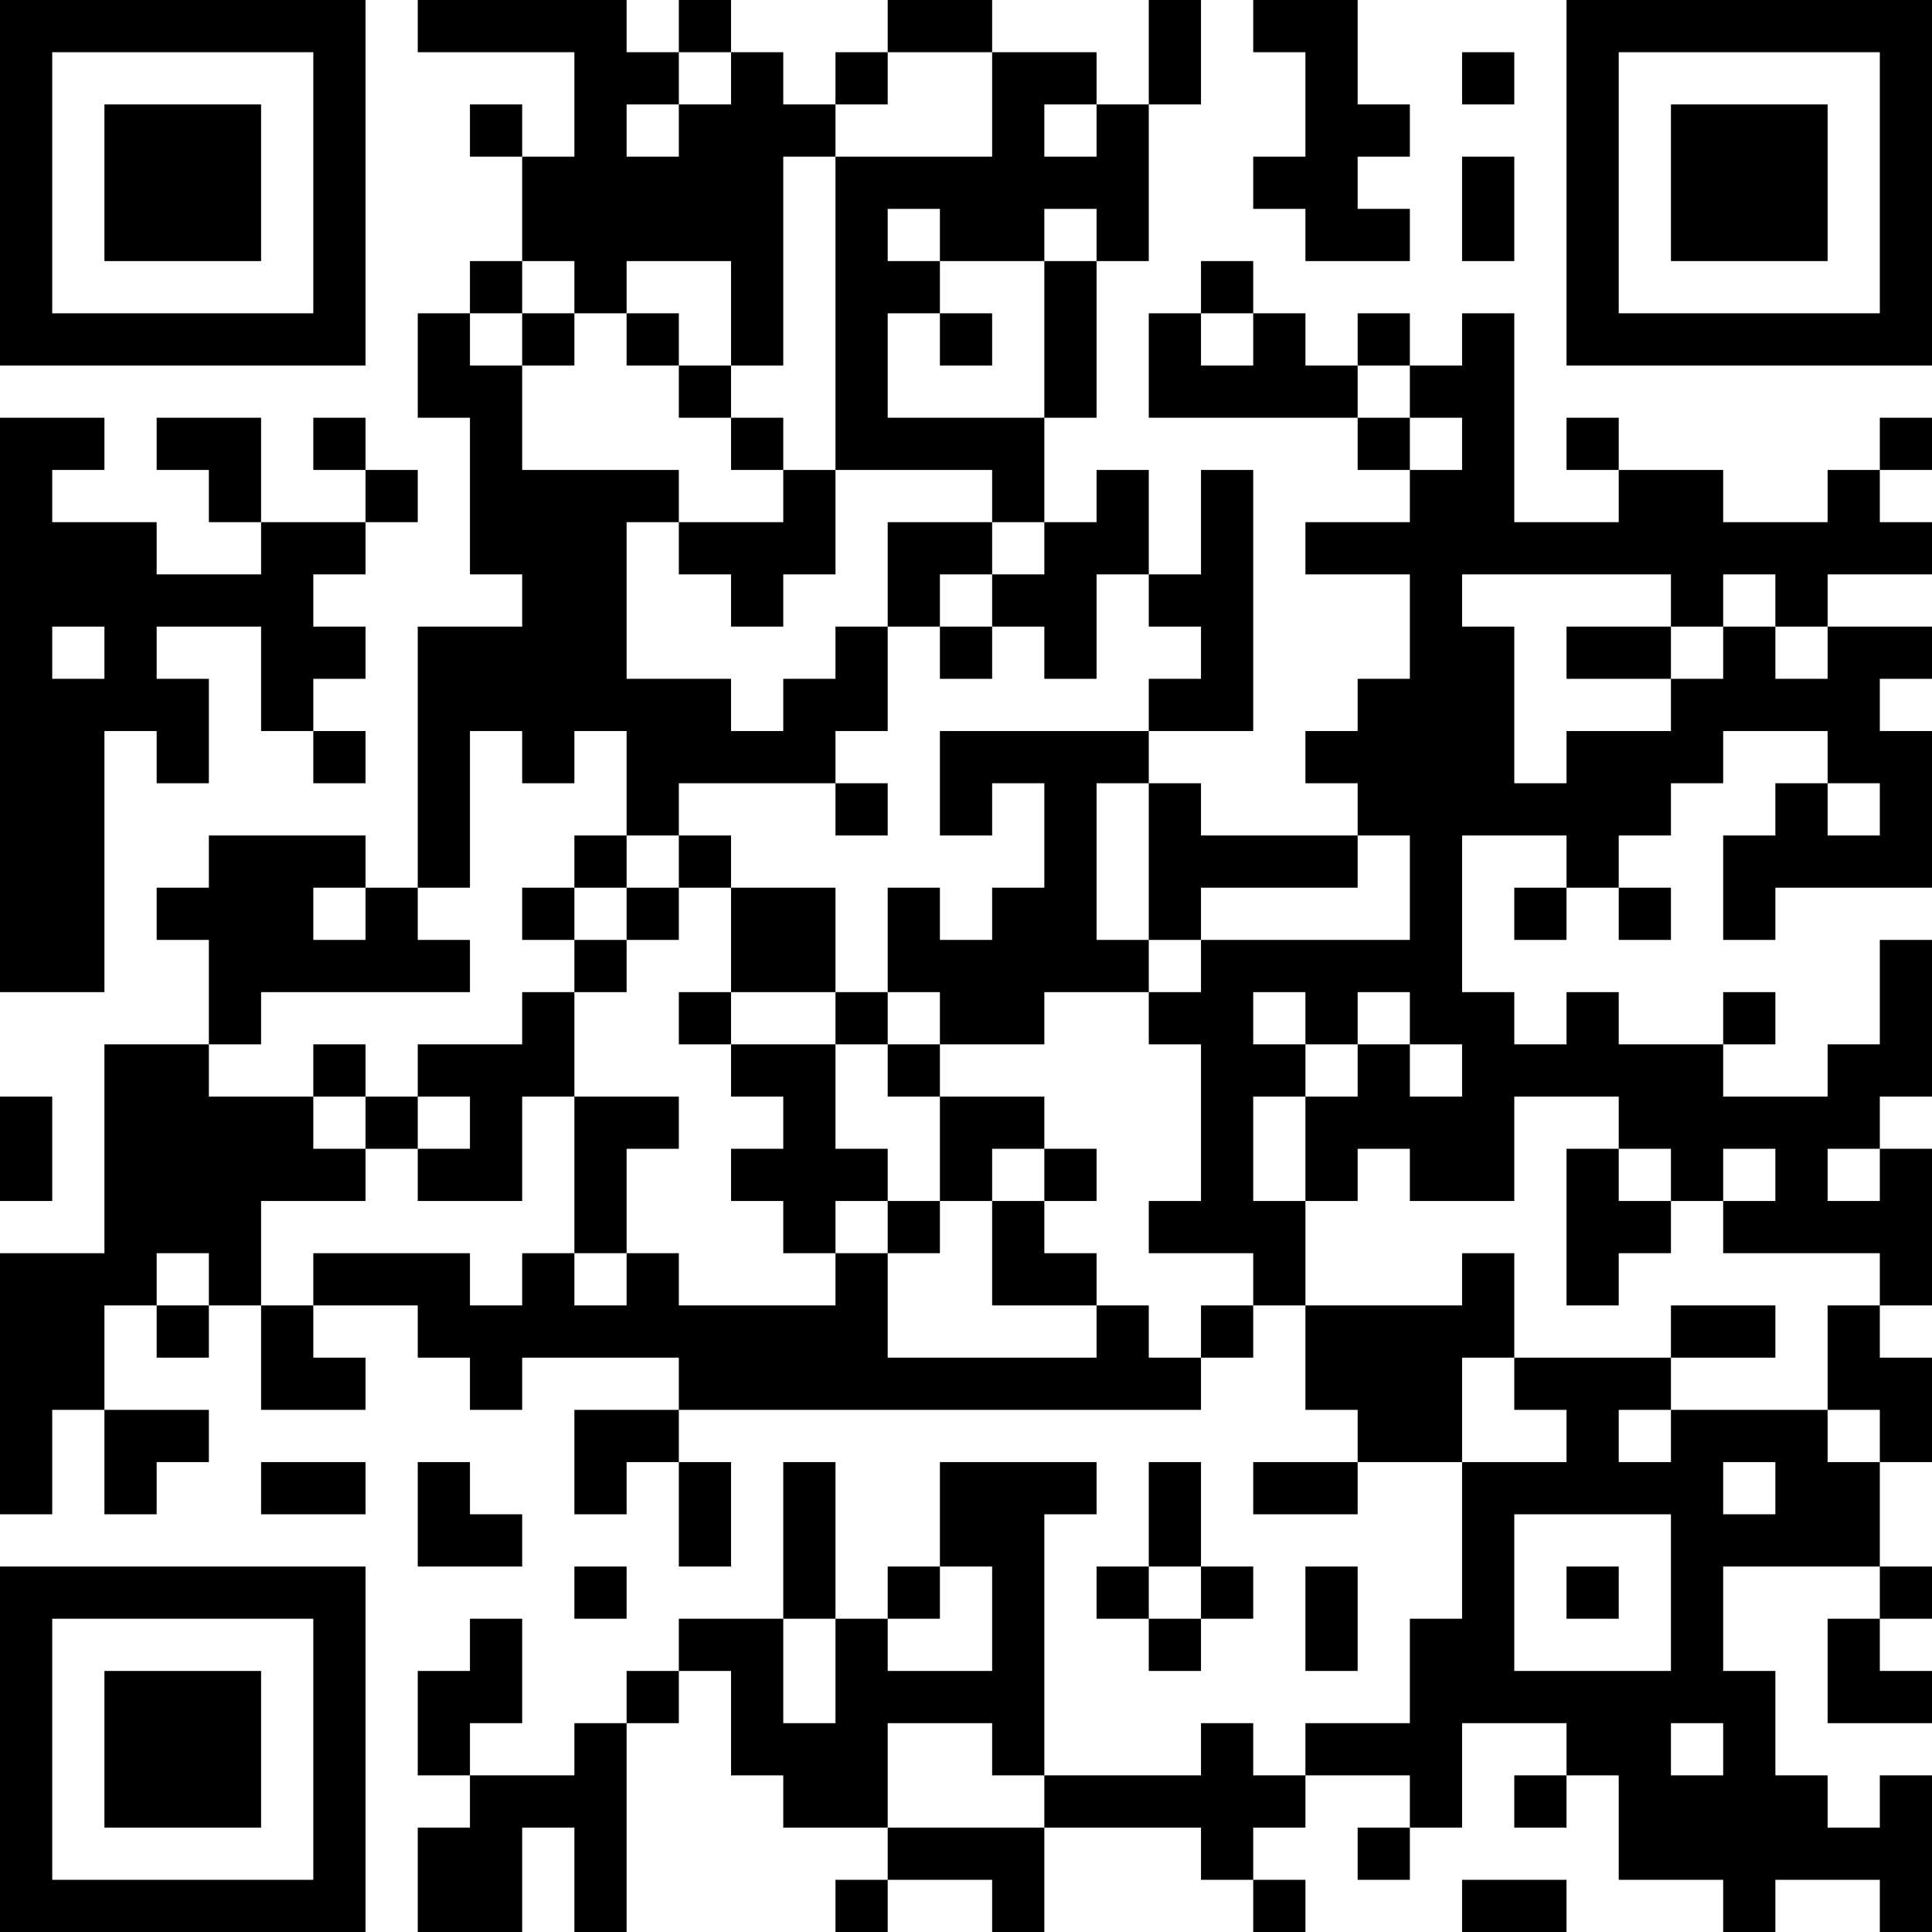 <?xml version="1.0" encoding="UTF-8"?>
<svg xmlns="http://www.w3.org/2000/svg" version="1.1" width="400" height="400" viewBox="0 0 400 400"><rect x="0" y="0" width="400" height="400" fill="#ffffff"/><g transform="scale(10.811)"><g transform="translate(0,0)"><path fill-rule="evenodd" d="M8 0L8 1L11 1L11 3L10 3L10 2L9 2L9 3L10 3L10 5L9 5L9 6L8 6L8 8L9 8L9 11L10 11L10 12L8 12L8 17L7 17L7 16L4 16L4 17L3 17L3 18L4 18L4 20L2 20L2 24L0 24L0 29L1 29L1 27L2 27L2 29L3 29L3 28L4 28L4 27L2 27L2 25L3 25L3 26L4 26L4 25L5 25L5 27L7 27L7 26L6 26L6 25L8 25L8 26L9 26L9 27L10 27L10 26L13 26L13 27L11 27L11 29L12 29L12 28L13 28L13 30L14 30L14 28L13 28L13 27L23 27L23 26L24 26L24 25L25 25L25 27L26 27L26 28L24 28L24 29L26 29L26 28L28 28L28 31L27 31L27 33L25 33L25 34L24 34L24 33L23 33L23 34L20 34L20 29L21 29L21 28L18 28L18 30L17 30L17 31L16 31L16 28L15 28L15 31L13 31L13 32L12 32L12 33L11 33L11 34L9 34L9 33L10 33L10 31L9 31L9 32L8 32L8 34L9 34L9 35L8 35L8 37L10 37L10 35L11 35L11 37L12 37L12 33L13 33L13 32L14 32L14 34L15 34L15 35L17 35L17 36L16 36L16 37L17 37L17 36L19 36L19 37L20 37L20 35L23 35L23 36L24 36L24 37L25 37L25 36L24 36L24 35L25 35L25 34L27 34L27 35L26 35L26 36L27 36L27 35L28 35L28 33L30 33L30 34L29 34L29 35L30 35L30 34L31 34L31 36L33 36L33 37L34 37L34 36L36 36L36 37L37 37L37 34L36 34L36 35L35 35L35 34L34 34L34 32L33 32L33 30L36 30L36 31L35 31L35 33L37 33L37 32L36 32L36 31L37 31L37 30L36 30L36 28L37 28L37 26L36 26L36 25L37 25L37 22L36 22L36 21L37 21L37 18L36 18L36 20L35 20L35 21L33 21L33 20L34 20L34 19L33 19L33 20L31 20L31 19L30 19L30 20L29 20L29 19L28 19L28 16L30 16L30 17L29 17L29 18L30 18L30 17L31 17L31 18L32 18L32 17L31 17L31 16L32 16L32 15L33 15L33 14L35 14L35 15L34 15L34 16L33 16L33 18L34 18L34 17L37 17L37 14L36 14L36 13L37 13L37 12L35 12L35 11L37 11L37 10L36 10L36 9L37 9L37 8L36 8L36 9L35 9L35 10L33 10L33 9L31 9L31 8L30 8L30 9L31 9L31 10L29 10L29 6L28 6L28 7L27 7L27 6L26 6L26 7L25 7L25 6L24 6L24 5L23 5L23 6L22 6L22 8L26 8L26 9L27 9L27 10L25 10L25 11L27 11L27 13L26 13L26 14L25 14L25 15L26 15L26 16L23 16L23 15L22 15L22 14L24 14L24 9L23 9L23 11L22 11L22 9L21 9L21 10L20 10L20 8L21 8L21 5L22 5L22 2L23 2L23 0L22 0L22 2L21 2L21 1L19 1L19 0L17 0L17 1L16 1L16 2L15 2L15 1L14 1L14 0L13 0L13 1L12 1L12 0ZM24 0L24 1L25 1L25 3L24 3L24 4L25 4L25 5L27 5L27 4L26 4L26 3L27 3L27 2L26 2L26 0ZM13 1L13 2L12 2L12 3L13 3L13 2L14 2L14 1ZM17 1L17 2L16 2L16 3L15 3L15 7L14 7L14 5L12 5L12 6L11 6L11 5L10 5L10 6L9 6L9 7L10 7L10 9L13 9L13 10L12 10L12 13L14 13L14 14L15 14L15 13L16 13L16 12L17 12L17 14L16 14L16 15L13 15L13 16L12 16L12 14L11 14L11 15L10 15L10 14L9 14L9 17L8 17L8 18L9 18L9 19L5 19L5 20L4 20L4 21L6 21L6 22L7 22L7 23L5 23L5 25L6 25L6 24L9 24L9 25L10 25L10 24L11 24L11 25L12 25L12 24L13 24L13 25L16 25L16 24L17 24L17 26L21 26L21 25L22 25L22 26L23 26L23 25L24 25L24 24L22 24L22 23L23 23L23 20L22 20L22 19L23 19L23 18L27 18L27 16L26 16L26 17L23 17L23 18L22 18L22 15L21 15L21 18L22 18L22 19L20 19L20 20L18 20L18 19L17 19L17 17L18 17L18 18L19 18L19 17L20 17L20 15L19 15L19 16L18 16L18 14L22 14L22 13L23 13L23 12L22 12L22 11L21 11L21 13L20 13L20 12L19 12L19 11L20 11L20 10L19 10L19 9L16 9L16 3L19 3L19 1ZM28 1L28 2L29 2L29 1ZM20 2L20 3L21 3L21 2ZM28 3L28 5L29 5L29 3ZM17 4L17 5L18 5L18 6L17 6L17 8L20 8L20 5L21 5L21 4L20 4L20 5L18 5L18 4ZM10 6L10 7L11 7L11 6ZM12 6L12 7L13 7L13 8L14 8L14 9L15 9L15 10L13 10L13 11L14 11L14 12L15 12L15 11L16 11L16 9L15 9L15 8L14 8L14 7L13 7L13 6ZM18 6L18 7L19 7L19 6ZM23 6L23 7L24 7L24 6ZM26 7L26 8L27 8L27 9L28 9L28 8L27 8L27 7ZM0 8L0 19L2 19L2 14L3 14L3 15L4 15L4 13L3 13L3 12L5 12L5 14L6 14L6 15L7 15L7 14L6 14L6 13L7 13L7 12L6 12L6 11L7 11L7 10L8 10L8 9L7 9L7 8L6 8L6 9L7 9L7 10L5 10L5 8L3 8L3 9L4 9L4 10L5 10L5 11L3 11L3 10L1 10L1 9L2 9L2 8ZM17 10L17 12L18 12L18 13L19 13L19 12L18 12L18 11L19 11L19 10ZM28 11L28 12L29 12L29 15L30 15L30 14L32 14L32 13L33 13L33 12L34 12L34 13L35 13L35 12L34 12L34 11L33 11L33 12L32 12L32 11ZM1 12L1 13L2 13L2 12ZM30 12L30 13L32 13L32 12ZM16 15L16 16L17 16L17 15ZM35 15L35 16L36 16L36 15ZM11 16L11 17L10 17L10 18L11 18L11 19L10 19L10 20L8 20L8 21L7 21L7 20L6 20L6 21L7 21L7 22L8 22L8 23L10 23L10 21L11 21L11 24L12 24L12 22L13 22L13 21L11 21L11 19L12 19L12 18L13 18L13 17L14 17L14 19L13 19L13 20L14 20L14 21L15 21L15 22L14 22L14 23L15 23L15 24L16 24L16 23L17 23L17 24L18 24L18 23L19 23L19 25L21 25L21 24L20 24L20 23L21 23L21 22L20 22L20 21L18 21L18 20L17 20L17 19L16 19L16 17L14 17L14 16L13 16L13 17L12 17L12 16ZM6 17L6 18L7 18L7 17ZM11 17L11 18L12 18L12 17ZM14 19L14 20L16 20L16 22L17 22L17 23L18 23L18 21L17 21L17 20L16 20L16 19ZM24 19L24 20L25 20L25 21L24 21L24 23L25 23L25 25L28 25L28 24L29 24L29 26L28 26L28 28L30 28L30 27L29 27L29 26L32 26L32 27L31 27L31 28L32 28L32 27L35 27L35 28L36 28L36 27L35 27L35 25L36 25L36 24L33 24L33 23L34 23L34 22L33 22L33 23L32 23L32 22L31 22L31 21L29 21L29 23L27 23L27 22L26 22L26 23L25 23L25 21L26 21L26 20L27 20L27 21L28 21L28 20L27 20L27 19L26 19L26 20L25 20L25 19ZM0 21L0 23L1 23L1 21ZM8 21L8 22L9 22L9 21ZM19 22L19 23L20 23L20 22ZM30 22L30 25L31 25L31 24L32 24L32 23L31 23L31 22ZM35 22L35 23L36 23L36 22ZM3 24L3 25L4 25L4 24ZM32 25L32 26L34 26L34 25ZM5 28L5 29L7 29L7 28ZM8 28L8 30L10 30L10 29L9 29L9 28ZM22 28L22 30L21 30L21 31L22 31L22 32L23 32L23 31L24 31L24 30L23 30L23 28ZM33 28L33 29L34 29L34 28ZM29 29L29 32L32 32L32 29ZM11 30L11 31L12 31L12 30ZM18 30L18 31L17 31L17 32L19 32L19 30ZM22 30L22 31L23 31L23 30ZM25 30L25 32L26 32L26 30ZM30 30L30 31L31 31L31 30ZM15 31L15 33L16 33L16 31ZM17 33L17 35L20 35L20 34L19 34L19 33ZM32 33L32 34L33 34L33 33ZM28 36L28 37L30 37L30 36ZM0 0L0 7L7 7L7 0ZM1 1L1 6L6 6L6 1ZM2 2L2 5L5 5L5 2ZM30 0L30 7L37 7L37 0ZM31 1L31 6L36 6L36 1ZM32 2L32 5L35 5L35 2ZM0 30L0 37L7 37L7 30ZM1 31L1 36L6 36L6 31ZM2 32L2 35L5 35L5 32Z" fill="#000000"/></g></g></svg>
